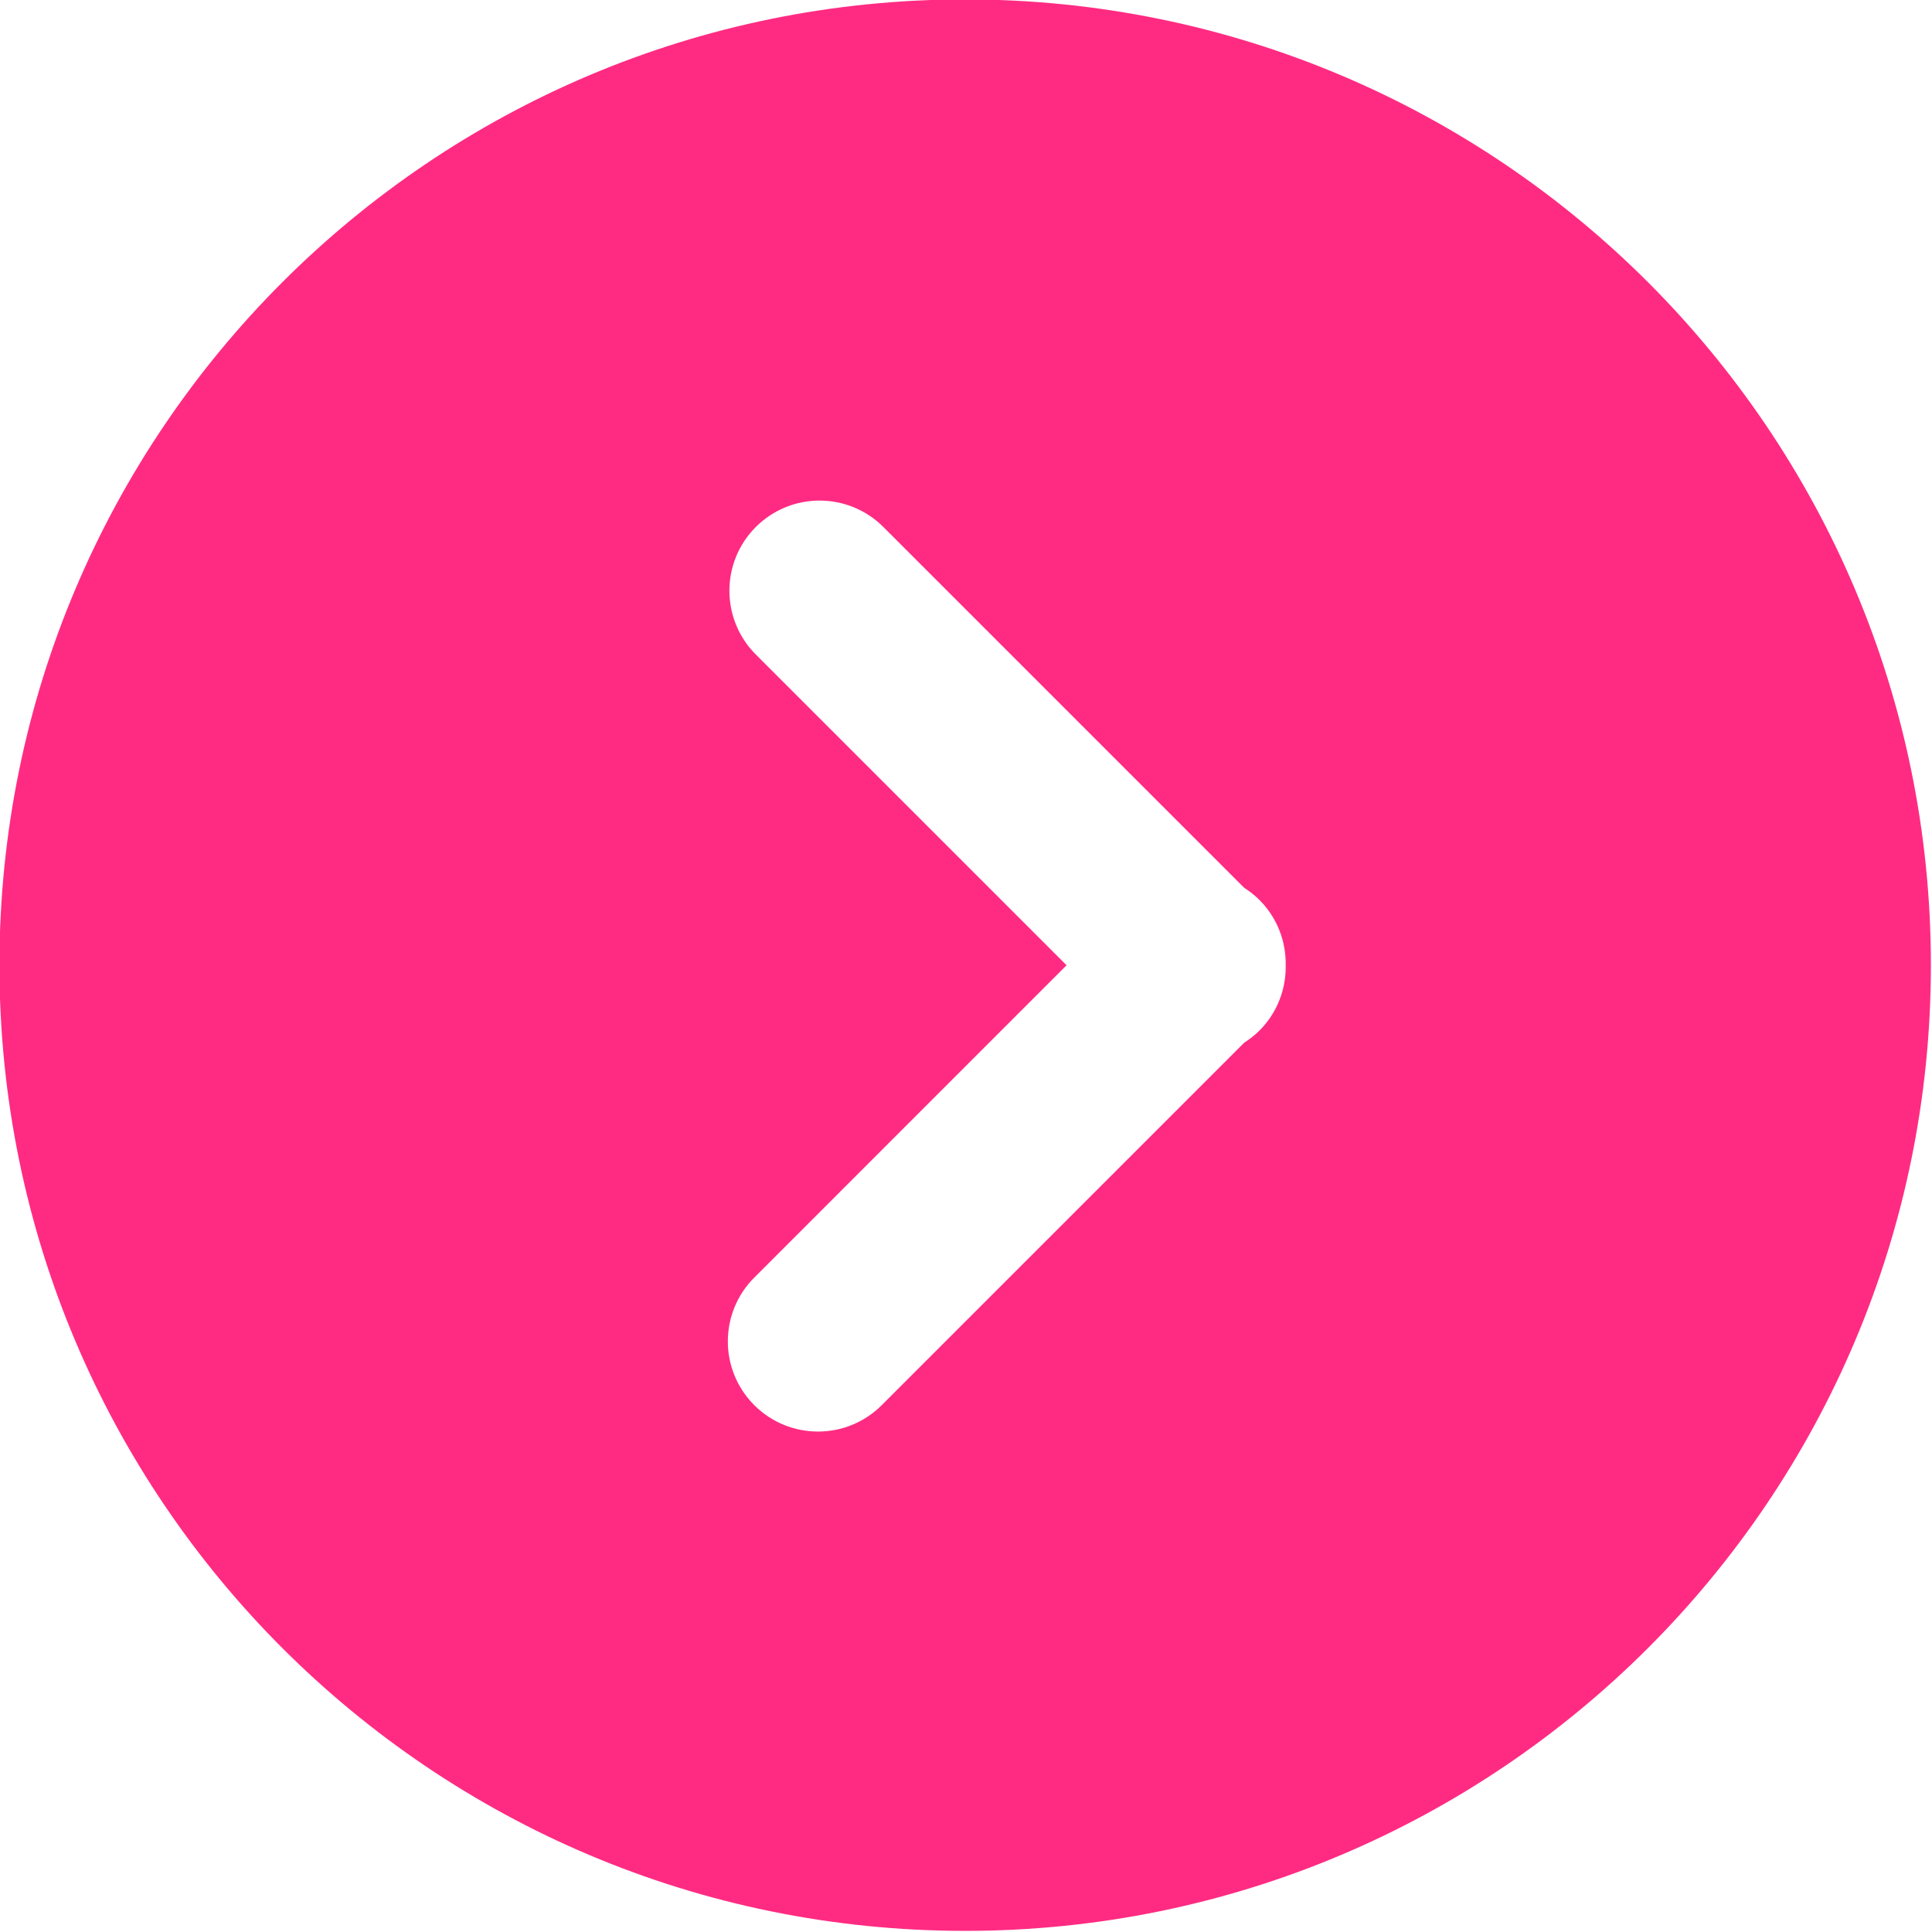 <?xml version="1.0" encoding="UTF-8" standalone="no"?><svg xmlns="http://www.w3.org/2000/svg" xmlns:xlink="http://www.w3.org/1999/xlink" fill="#ff2b82" height="115.7" preserveAspectRatio="xMidYMid meet" version="1" viewBox="11.7 11.7 115.7 115.7" width="115.7" zoomAndPan="magnify"><g id="change1_1"><path d="M69.5,11.665c-31.941,0-57.834,25.893-57.834,57.834c0,31.94,25.893,57.834,57.834,57.834 c31.941,0,57.834-25.894,57.834-57.834C127.334,37.558,101.441,11.665,69.5,11.665z M87.123,73.416 c-0.282,0.282-0.591,0.52-0.913,0.727L64.505,95.848c-1.054,1.055-2.436,1.582-3.818,1.582s-2.763-0.527-3.818-1.582 c-2.109-2.109-2.109-5.529,0-7.637l18.703-18.706L56.963,50.896c-2.109-2.11-2.109-5.529,0-7.637 c2.109-2.109,5.528-2.108,7.637-0.001l21.609,21.608c0.322,0.207,0.631,0.445,0.912,0.727c1.078,1.078,1.598,2.498,1.574,3.912 C88.721,70.918,88.202,72.337,87.123,73.416z" fill="inherit"/></g></svg>